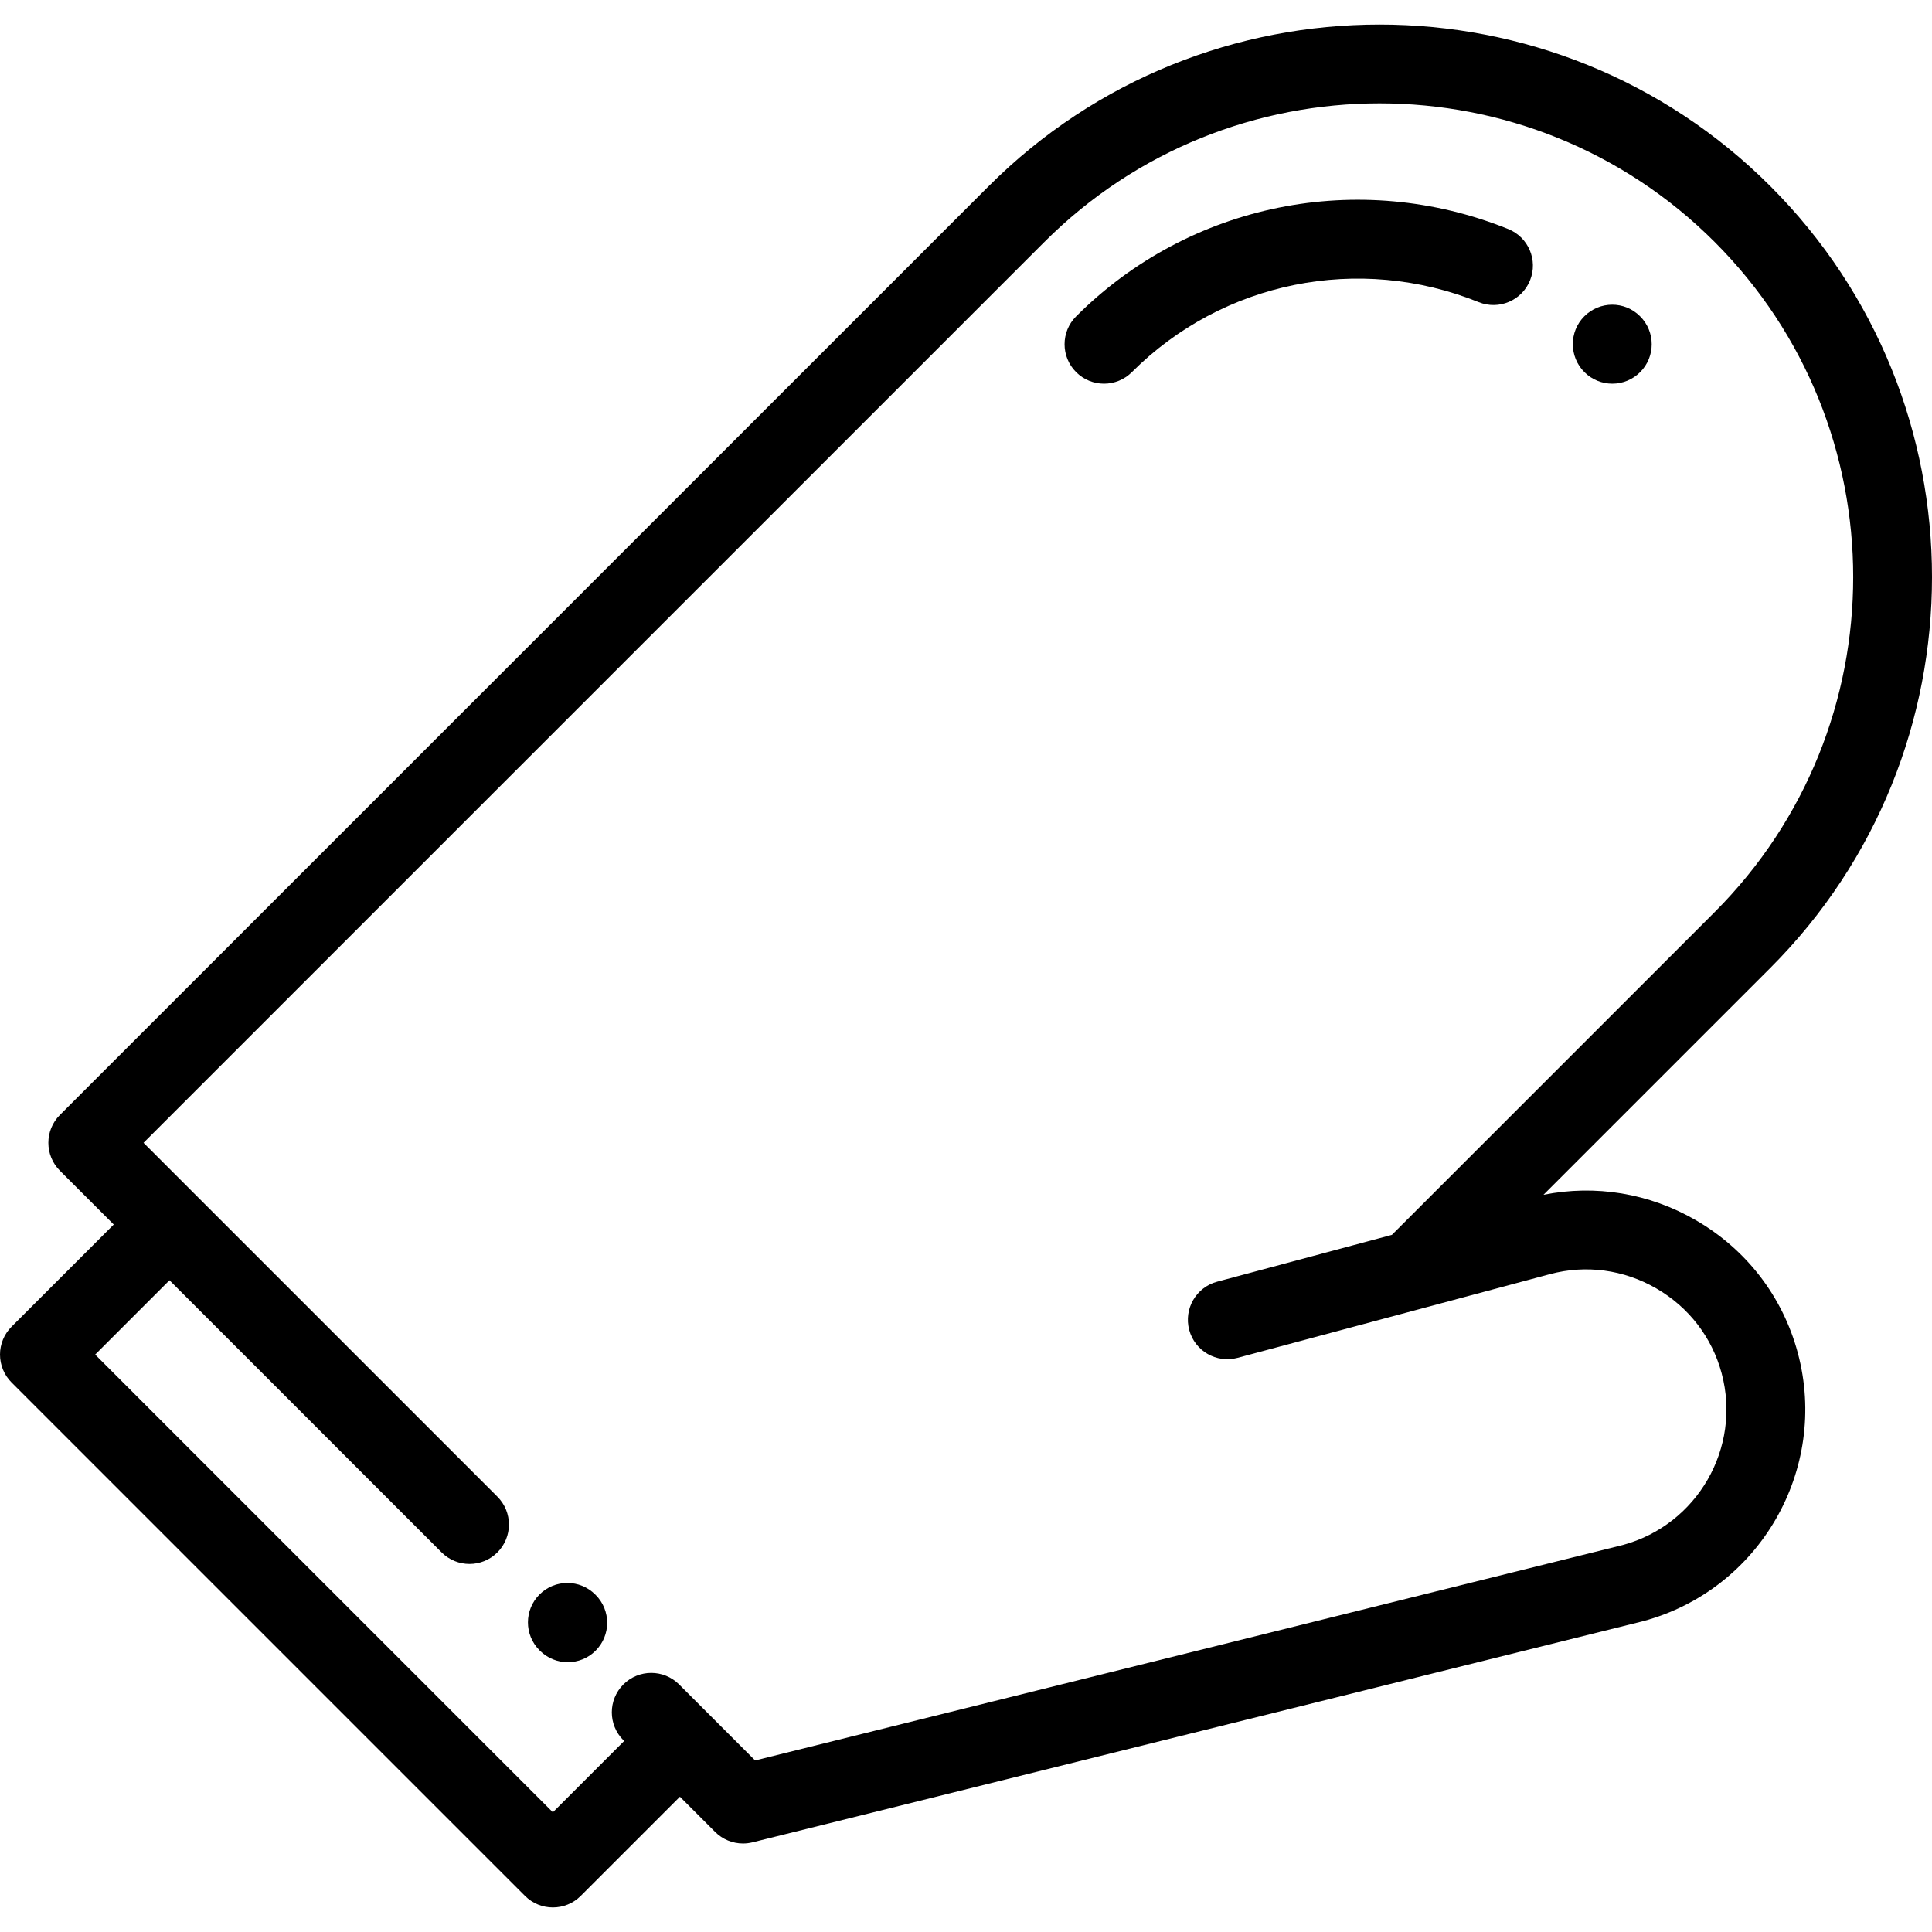 <?xml version="1.0" encoding="iso-8859-1"?>
<!-- Uploaded to: SVG Repo, www.svgrepo.com, Generator: SVG Repo Mixer Tools -->
<svg fill="#000000" height="800px" width="800px" version="1.1" id="Layer_1" xmlns="http://www.w3.org/2000/svg" xmlns:xlink="http://www.w3.org/1999/xlink" 
	 viewBox="0 0 512 512" xml:space="preserve">
<g>
	<g>
		<path d="M449.357,323.332c-12.353-7.132-26.534-9.456-40.322-6.701l60.131-60.13c57.114-57.114,57.114-150.045,0-207.16
			c-57.115-57.115-150.045-57.115-207.16,0L15.875,295.47c-4.08,4.08-4.08,10.695,0,14.775l14.266,14.266L3.06,351.593
			C1.101,353.552,0,356.21,0,358.98c0,2.771,1.101,5.428,3.06,7.387l136.068,136.068c2.039,2.04,4.714,3.06,7.387,3.06
			s5.348-1.02,7.387-3.06l26.281-26.281l9.332,9.332c1.983,1.983,4.651,3.061,7.388,3.06c0.838,0,1.683-0.101,2.518-0.308
			l235.777-58.547c0.063-0.016,0.124-0.031,0.186-0.048c30.923-8.286,49.34-40.186,41.055-71.109
			C472.437,343.608,462.82,331.105,449.357,323.332z M430.061,409.44L200.116,466.54l-20.143-20.143
			c-4.08-4.081-10.695-4.08-14.774,0c-4.08,4.08-4.081,10.695,0,14.774l0.211,0.211l-18.893,18.893L25.221,358.98l19.695-19.695
			l72.119,72.119c2.04,2.04,4.714,3.06,7.387,3.06s5.348-1.021,7.387-3.06c4.08-4.08,4.08-10.695,0-14.775l-93.773-93.773
			l238.743-238.74c48.968-48.967,128.645-48.968,177.612,0c48.968,48.968,48.968,128.644,0,177.611l-85.527,85.527l-46.319,12.411
			c-5.572,1.493-8.88,7.222-7.387,12.796c1.494,5.572,7.218,8.881,12.796,7.387l82.783-22.182
			c9.538-2.555,19.544-1.219,28.174,3.763s14.79,12.979,17.346,22.518C461.551,383.71,449.804,404.1,430.061,409.44z"/>
	</g>
</g>
<g>
	<g>
		<path d="M157.867,422.685l-0.106-0.105c-4.07-4.09-10.686-4.106-14.774-0.037c-4.09,4.07-4.106,10.685-0.037,14.774l0.105,0.106
			c2.041,2.052,4.723,3.078,7.405,3.078c2.665,0,5.331-1.013,7.369-3.042C161.92,433.389,161.936,426.774,157.867,422.685z"/>
	</g>
</g>
<g>
	<g>
		<path d="M434.66,83.845l-0.046-0.046c-4.081-4.08-10.672-4.057-14.752,0.023c-4.08,4.08-4.057,10.718,0.023,14.798
			c2.04,2.04,4.715,3.06,7.388,3.06s5.348-1.02,7.387-3.06C438.739,94.54,438.739,87.925,434.66,83.845z"/>
	</g>
</g>
<g>
	<g>
		<path d="M399.695,60.699c-39.549-15.953-84.497-6.868-114.511,23.146c-4.08,4.08-4.08,10.695,0,14.775
			c2.04,2.039,4.714,3.06,7.387,3.06s5.348-1.021,7.387-3.06c24.078-24.079,60.159-31.358,91.92-18.544
			c5.352,2.159,11.438-0.429,13.597-5.78C407.633,68.945,405.046,62.857,399.695,60.699z"/>
	</g>
</g>
</svg>
